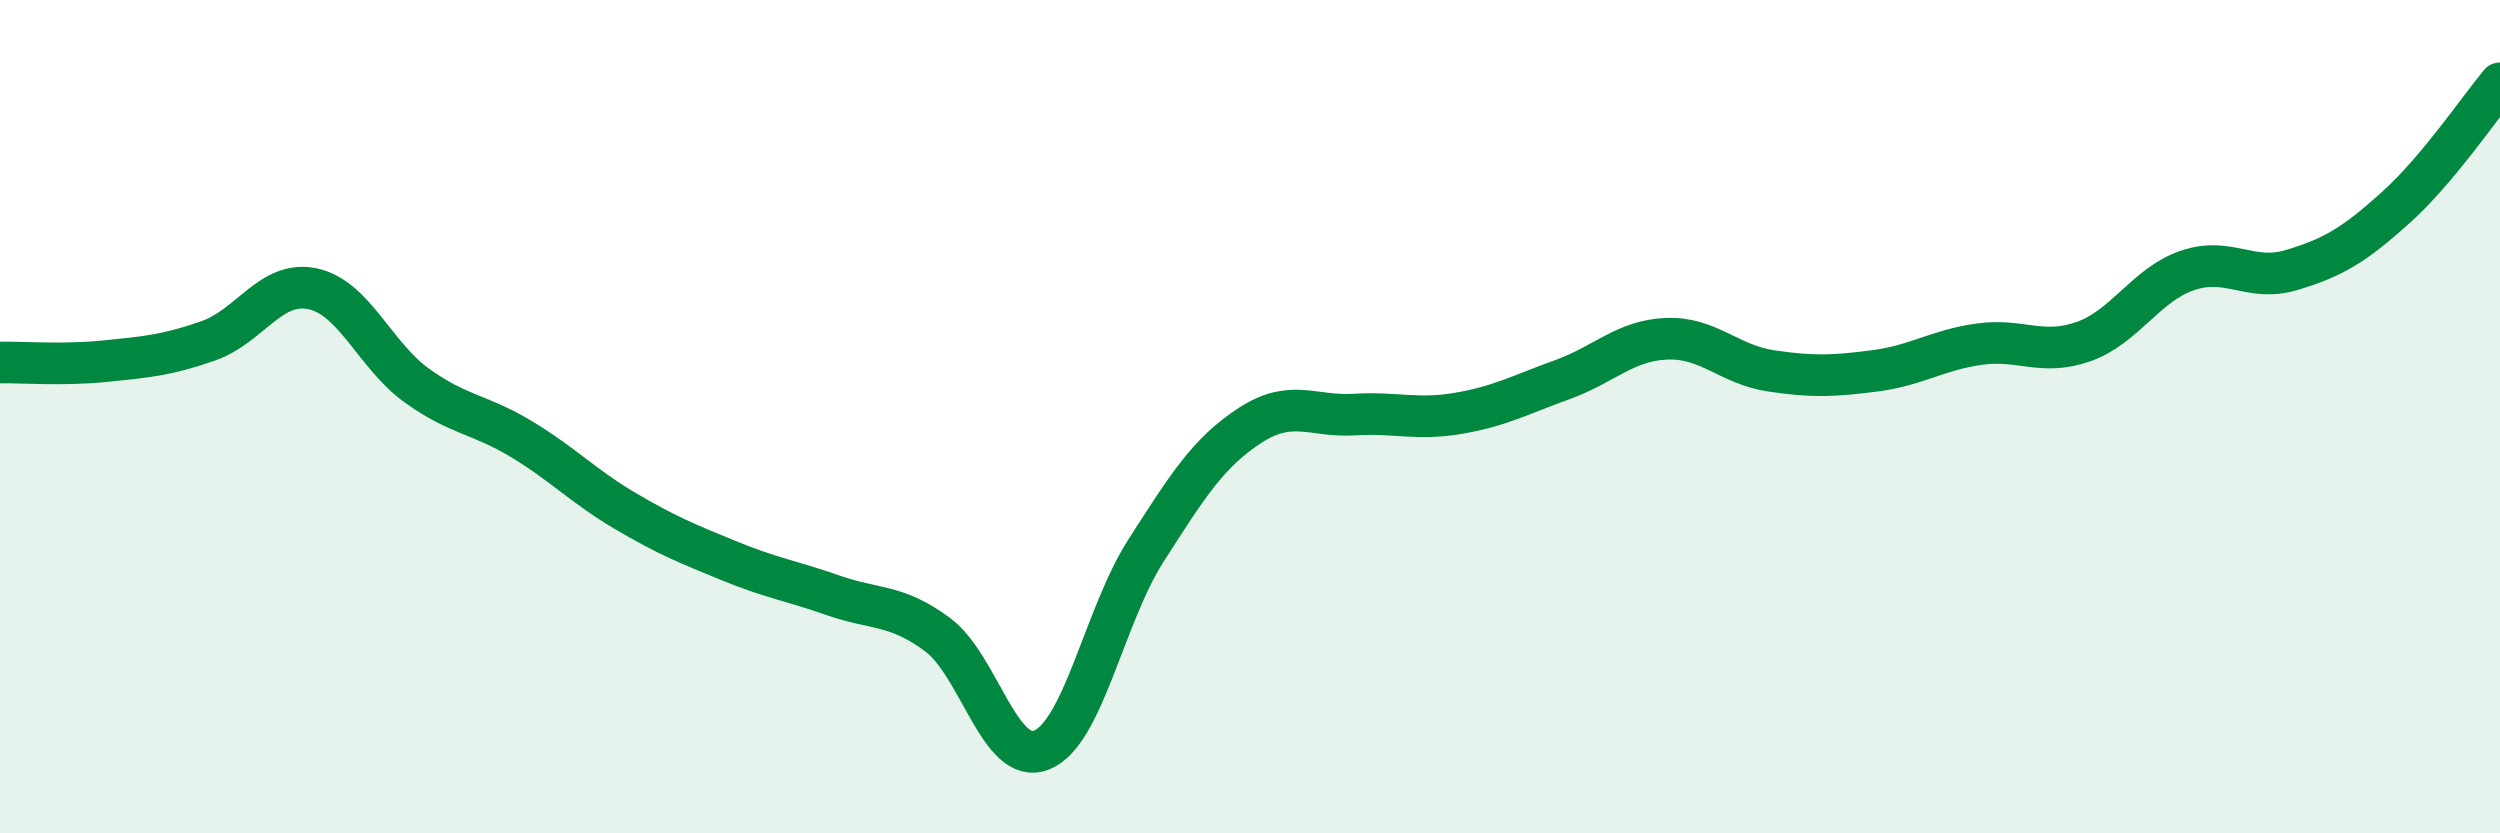 
    <svg width="60" height="20" viewBox="0 0 60 20" xmlns="http://www.w3.org/2000/svg">
      <path
        d="M 0,8.7 C 0.5,8.69 1.5,8.77 2.5,8.67 C 3.5,8.57 4,8.53 5,8.18 C 6,7.83 6.5,6.72 7.5,6.93 C 8.5,7.14 9,8.53 10,9.25 C 11,9.97 11.5,9.93 12.5,10.53 C 13.5,11.13 14,11.67 15,12.26 C 16,12.85 16.5,13.05 17.5,13.46 C 18.5,13.87 19,13.94 20,14.29 C 21,14.64 21.5,14.49 22.5,15.23 C 23.5,15.97 24,18.4 25,18 C 26,17.6 26.5,14.78 27.5,13.22 C 28.5,11.66 29,10.86 30,10.21 C 31,9.56 31.5,10.01 32.5,9.95 C 33.5,9.89 34,10.09 35,9.92 C 36,9.75 36.5,9.47 37.5,9.11 C 38.5,8.75 39,8.17 40,8.13 C 41,8.09 41.5,8.75 42.5,8.9 C 43.5,9.05 44,9.03 45,8.9 C 46,8.77 46.5,8.4 47.5,8.26 C 48.5,8.12 49,8.55 50,8.2 C 51,7.85 51.5,6.83 52.5,6.49 C 53.5,6.15 54,6.78 55,6.48 C 56,6.18 56.5,5.88 57.5,4.98 C 58.5,4.08 59.5,2.6 60,2L60 20L0 20Z"
        fill="#008740"
        opacity="0.1"
        stroke-linecap="round"
        stroke-linejoin="round"
      />
      <path
        d="M 0,8.7 C 0.5,8.69 1.5,8.77 2.5,8.67 C 3.5,8.57 4,8.53 5,8.18 C 6,7.83 6.5,6.72 7.5,6.93 C 8.5,7.14 9,8.53 10,9.25 C 11,9.97 11.5,9.93 12.5,10.53 C 13.5,11.13 14,11.67 15,12.26 C 16,12.85 16.5,13.05 17.5,13.46 C 18.5,13.87 19,13.94 20,14.29 C 21,14.64 21.5,14.49 22.5,15.23 C 23.5,15.97 24,18.4 25,18 C 26,17.6 26.5,14.78 27.5,13.22 C 28.5,11.66 29,10.86 30,10.21 C 31,9.56 31.5,10.01 32.5,9.95 C 33.5,9.89 34,10.09 35,9.92 C 36,9.75 36.5,9.47 37.5,9.11 C 38.5,8.75 39,8.17 40,8.13 C 41,8.09 41.5,8.75 42.5,8.9 C 43.5,9.05 44,9.03 45,8.9 C 46,8.77 46.5,8.4 47.5,8.26 C 48.5,8.12 49,8.55 50,8.2 C 51,7.85 51.5,6.83 52.5,6.49 C 53.5,6.15 54,6.78 55,6.48 C 56,6.18 56.5,5.88 57.5,4.98 C 58.5,4.08 59.5,2.6 60,2"
        stroke="#008740"
        stroke-width="1"
        fill="none"
        stroke-linecap="round"
        stroke-linejoin="round"
      />
    </svg>
  